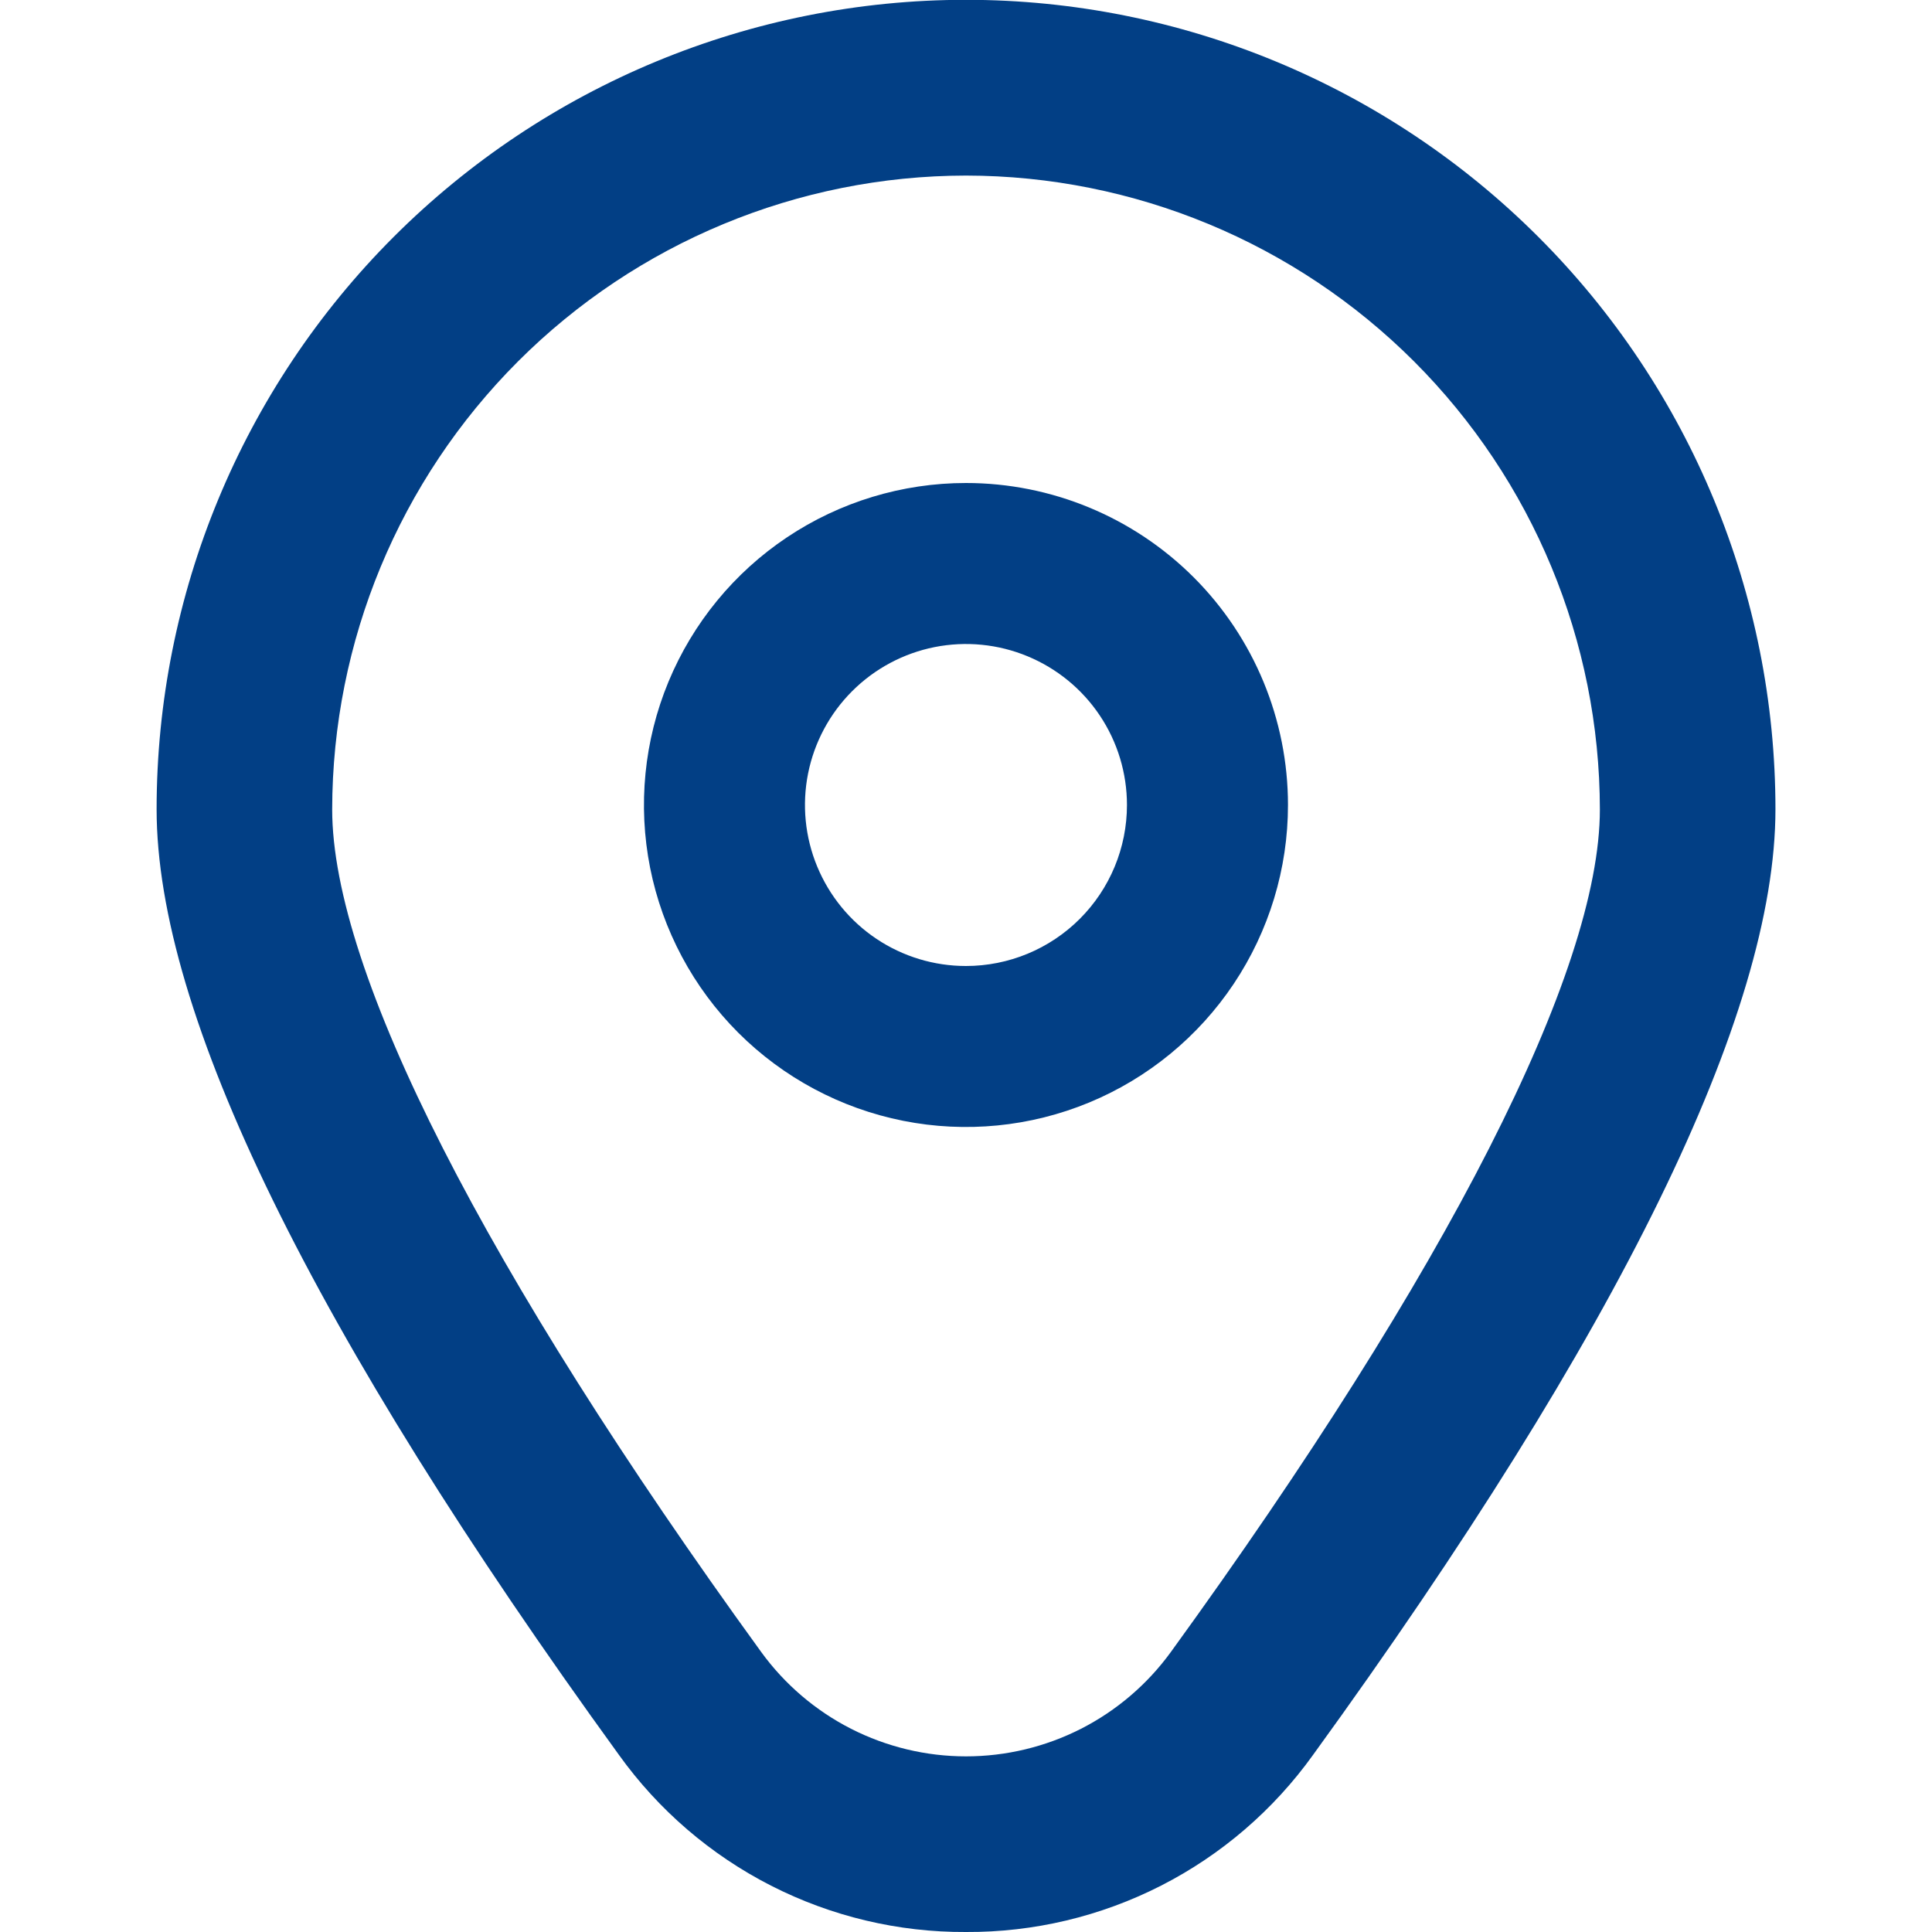 <svg width="32" height="32" viewBox="0 0 32 32" fill="none" xmlns="http://www.w3.org/2000/svg">
<g clip-path="url(#clip0_76_1625)">
<path d="M15.999 8C14.944 8 13.913 8.313 13.036 8.899C12.159 9.485 11.476 10.318 11.072 11.292C10.668 12.267 10.563 13.339 10.768 14.374C10.974 15.408 11.482 16.359 12.228 17.105C12.974 17.85 13.924 18.358 14.959 18.564C15.993 18.77 17.066 18.664 18.04 18.261C19.015 17.857 19.848 17.173 20.434 16.296C21.02 15.419 21.333 14.388 21.333 13.333C21.333 11.919 20.771 10.562 19.771 9.562C18.77 8.562 17.414 8 15.999 8ZM15.999 16C15.472 16 14.956 15.844 14.518 15.551C14.079 15.258 13.738 14.841 13.536 14.354C13.334 13.867 13.281 13.33 13.384 12.813C13.487 12.296 13.741 11.821 14.114 11.448C14.487 11.075 14.962 10.821 15.479 10.718C15.996 10.615 16.533 10.668 17.02 10.87C17.507 11.072 17.924 11.413 18.217 11.852C18.51 12.29 18.666 12.806 18.666 13.333C18.666 14.041 18.385 14.719 17.885 15.219C17.385 15.719 16.707 16 15.999 16Z" fill="#023F85"/>
<path d="M16 32C14.878 32.006 13.77 31.742 12.77 31.232C11.77 30.722 10.906 29.979 10.252 29.067C5.171 22.057 2.594 16.788 2.594 13.404C2.594 9.848 4.006 6.438 6.52 3.924C9.035 1.41 12.445 -0.003 16 -0.003C19.556 -0.003 22.966 1.41 25.48 3.924C27.995 6.438 29.407 9.848 29.407 13.404C29.407 16.788 26.83 22.057 21.748 29.067C21.094 29.979 20.231 30.722 19.231 31.232C18.231 31.742 17.123 32.006 16 32V32ZM16 2.908C13.217 2.911 10.548 4.018 8.58 5.986C6.612 7.955 5.505 10.623 5.502 13.407C5.502 16.087 8.026 21.043 12.607 27.361C12.996 27.897 13.506 28.333 14.096 28.634C14.686 28.934 15.338 29.091 16 29.091C16.662 29.091 17.315 28.934 17.905 28.634C18.495 28.333 19.005 27.897 19.394 27.361C23.975 21.043 26.499 16.087 26.499 13.407C26.496 10.623 25.389 7.955 23.421 5.986C21.452 4.018 18.784 2.911 16 2.908V2.908Z" fill="#023F85"/>
</g>
<defs>
<clipPath id="clip0_76_1625">
<rect width="32" height="32" fill="white"/>
</clipPath>
</defs>
</svg>
